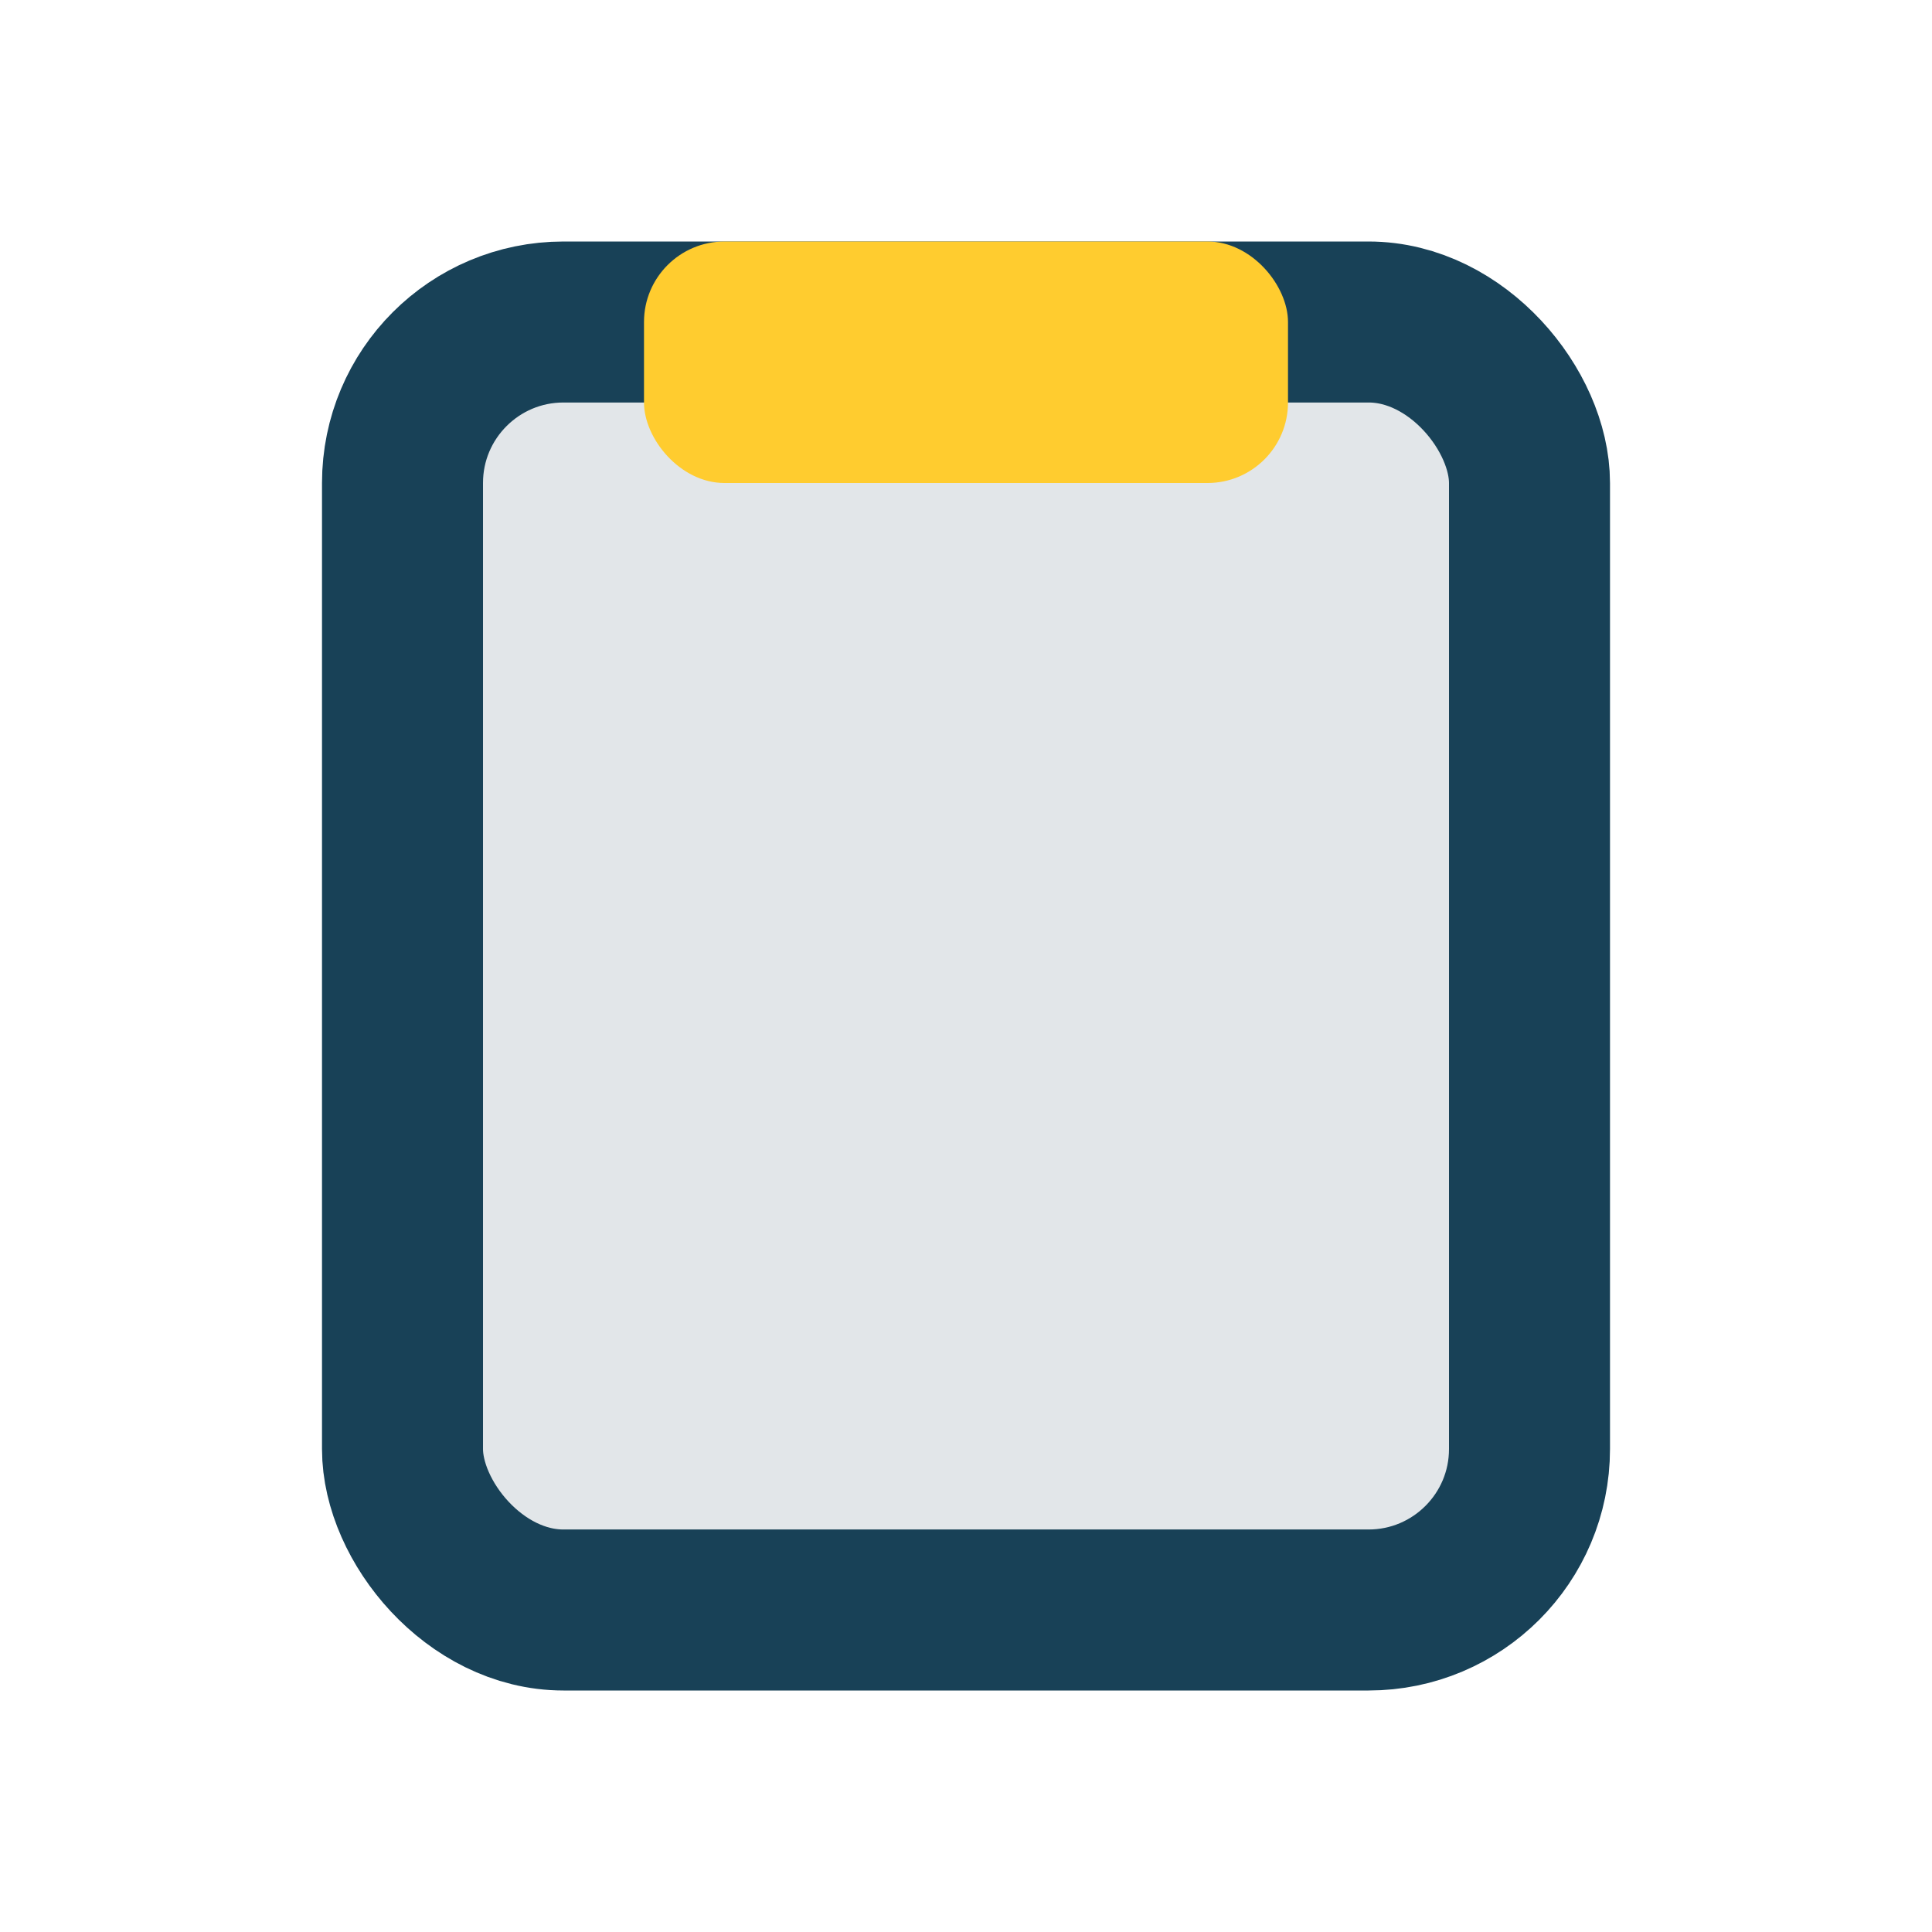 <?xml version="1.0" encoding="UTF-8"?>
<svg xmlns="http://www.w3.org/2000/svg" viewBox="0 0 24 24" width="24" height="24"><rect x="5" y="4" width="14" height="16" rx="2" fill="#E2E6E9" stroke="#184157" stroke-width="2"/><rect x="8" y="3" width="8" height="3" rx="1" fill="#FFCC2F"/></svg>